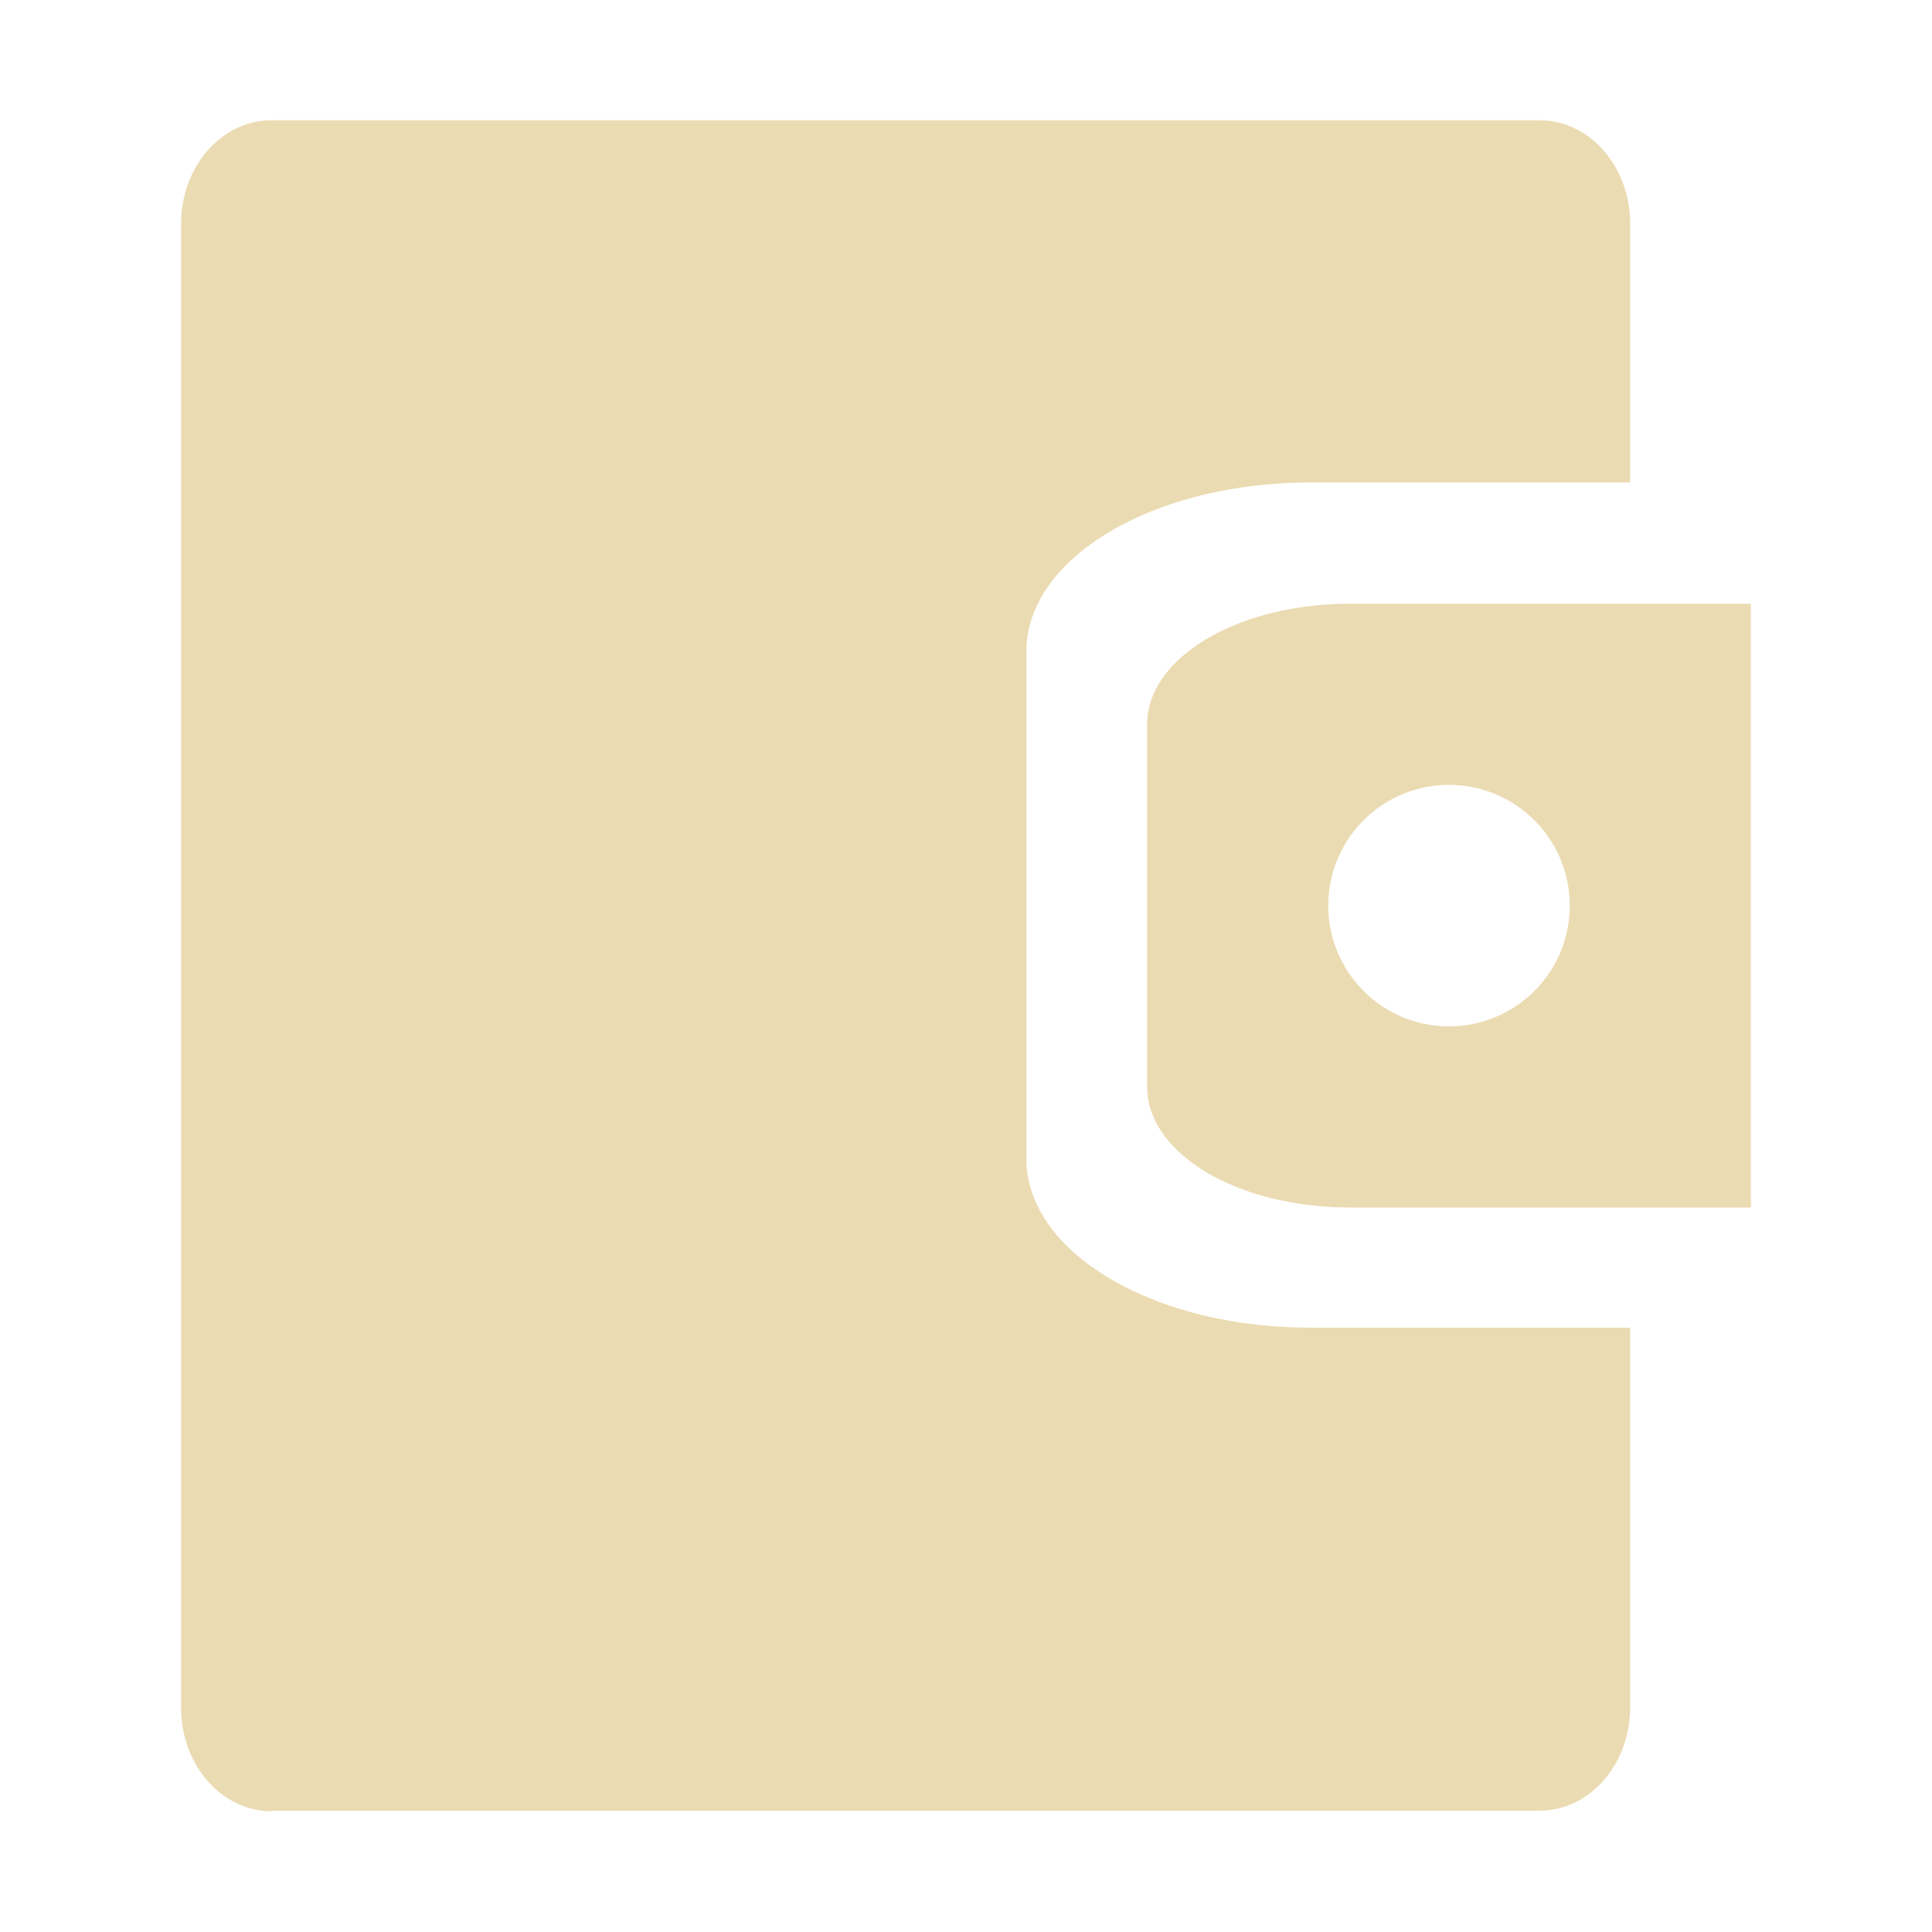 <svg width="16" height="16" version="1.1" xmlns="http://www.w3.org/2000/svg">
  <defs>
    <style type="text/css" id="current-color-scheme">.ColorScheme-Text { color:#ebdbb2; } .ColorScheme-Highlight { color:#458588; }</style>
  </defs>
  <path class="ColorScheme-Text" d="m2.25 15c-0.415 0-0.75-0.383-0.75-0.857v-12.29c0-0.475 0.335-0.857 0.75-0.857h10.5c0.415 0 0.75 0.383 0.75 0.857v2.143h-2.648c-1.304 0-2.352 0.626-2.352 1.4v4.199c0 0.776 1.048 1.4 2.352 1.4h2.648v3.143c0 0.475-0.335 0.857-0.75 0.857h-10.5zm8.93-5c-0.931 0-1.68-0.446-1.68-1v-3c0-0.553 0.749-1 1.68-1h3.32v5zm0.82-1.5a1 1 0 0 0 1-1 1 1 0 0 0-1-1 1 1 0 0 0-1 1 1 1 0 0 0 1 1z" fill="currentColor"/>
</svg>

